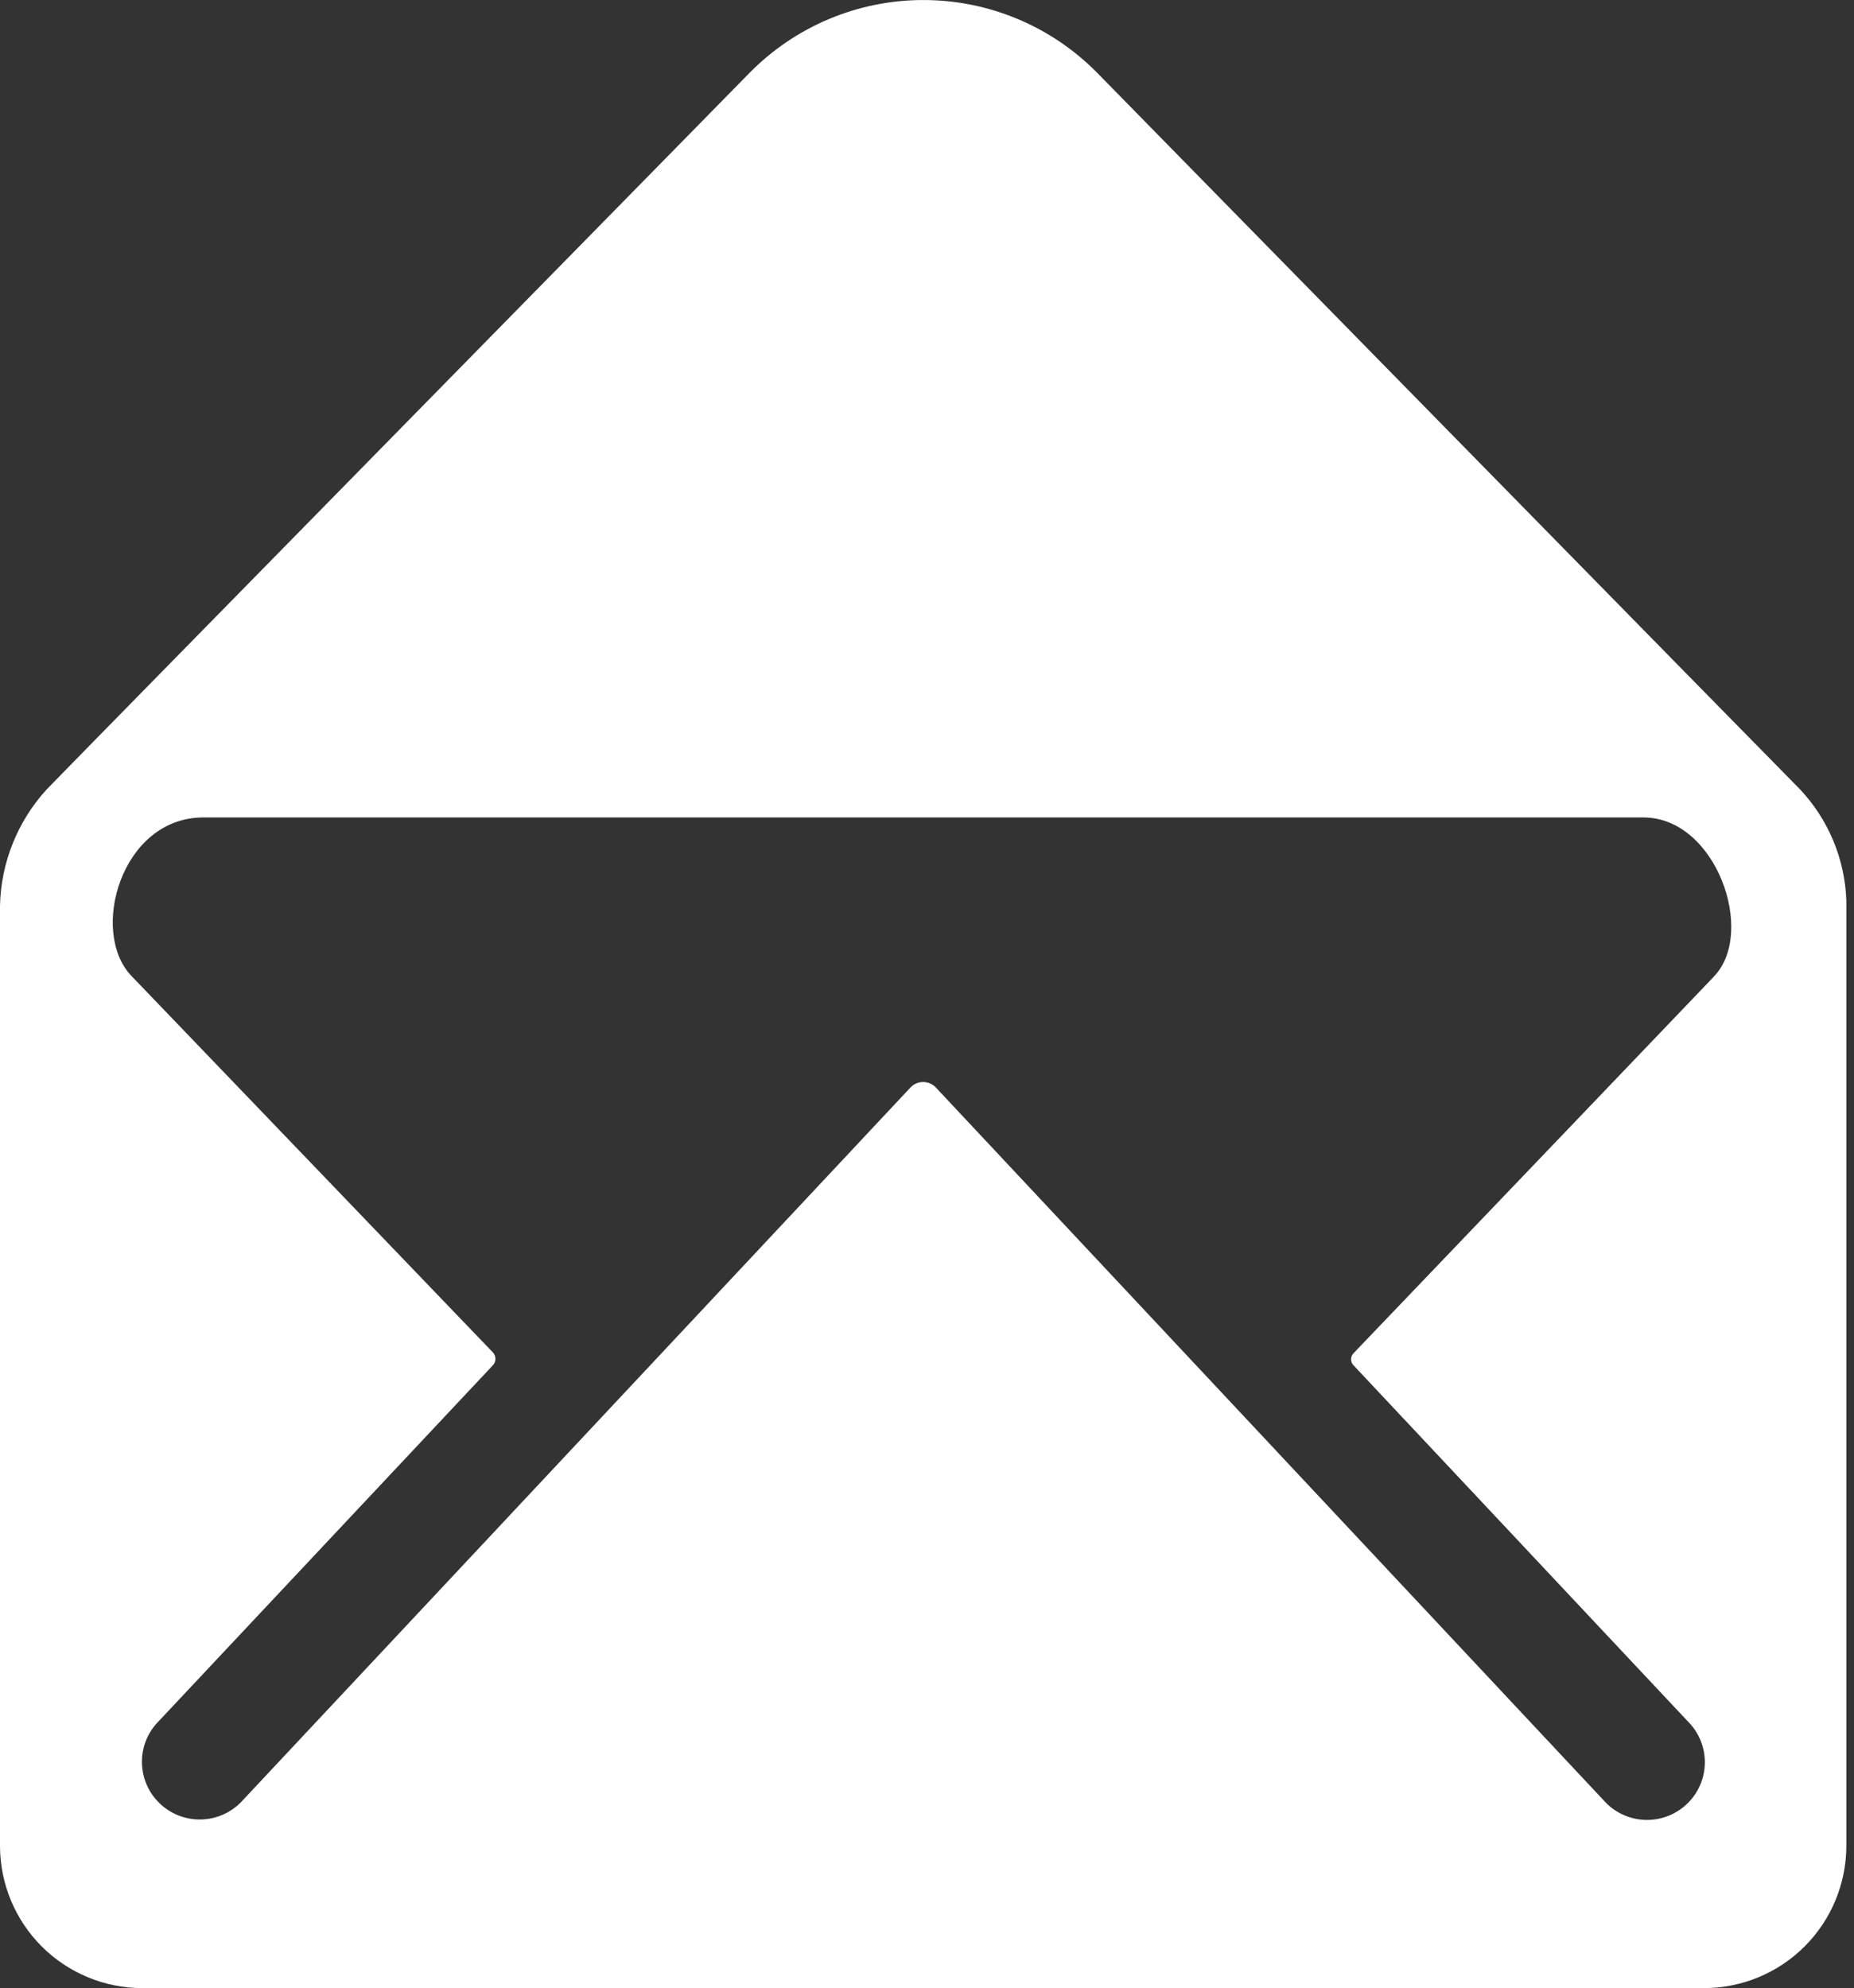 <svg xmlns="http://www.w3.org/2000/svg" width="69" height="74" viewBox="0 0 69 74" fill="none"><rect x="0" y="0" width="69" height="74" fill="#333333" stroke="none"/><path d="M66.98 29.369C66.319 28.708 40.832 2.709 40.832 2.709C39.986 1.85 38.978 1.168 37.865 0.703C36.753 0.238 35.559 -0.001 34.353 0.001C33.148 0.002 31.954 0.244 30.843 0.712C29.732 1.18 28.726 1.865 27.882 2.726C27.882 2.726 2.511 28.576 1.734 29.386C0.655 30.567 0.04 32.098 0 33.697V68.714C0.004 70.115 0.562 71.457 1.552 72.448C2.543 73.438 3.885 73.996 5.286 74H63.429C64.83 73.996 66.172 73.438 67.163 72.448C68.153 71.457 68.711 70.115 68.715 68.714V33.531C68.665 31.978 68.047 30.498 66.98 29.369ZM63.78 36.356L50.38 50.363C50.349 50.393 50.324 50.429 50.307 50.468C50.29 50.508 50.281 50.551 50.281 50.594C50.281 50.637 50.29 50.68 50.307 50.72C50.324 50.759 50.349 50.795 50.38 50.825L62.817 64.073C63.017 64.272 63.176 64.509 63.285 64.77C63.393 65.031 63.449 65.31 63.449 65.593C63.449 65.875 63.393 66.155 63.285 66.415C63.176 66.676 63.017 66.913 62.817 67.112C62.413 67.514 61.867 67.74 61.297 67.74C60.728 67.74 60.181 67.514 59.778 67.112L34.836 40.485C34.775 40.419 34.701 40.366 34.619 40.329C34.536 40.293 34.447 40.274 34.357 40.274C34.267 40.274 34.178 40.293 34.095 40.329C34.013 40.366 33.939 40.419 33.878 40.485L8.953 67.096C8.549 67.498 8.003 67.724 7.434 67.724C6.864 67.724 6.318 67.498 5.914 67.096C5.714 66.897 5.555 66.66 5.446 66.399C5.338 66.139 5.282 65.859 5.282 65.576C5.282 65.294 5.338 65.014 5.446 64.754C5.555 64.493 5.714 64.256 5.914 64.057L18.351 50.809C18.407 50.745 18.438 50.663 18.438 50.578C18.438 50.492 18.407 50.41 18.351 50.346L4.906 36.34C3.306 34.705 4.506 30.427 7.565 30.427H61.149C63.874 30.41 65.378 34.738 63.775 36.357L63.78 36.356Z" fill="white"></path></svg>